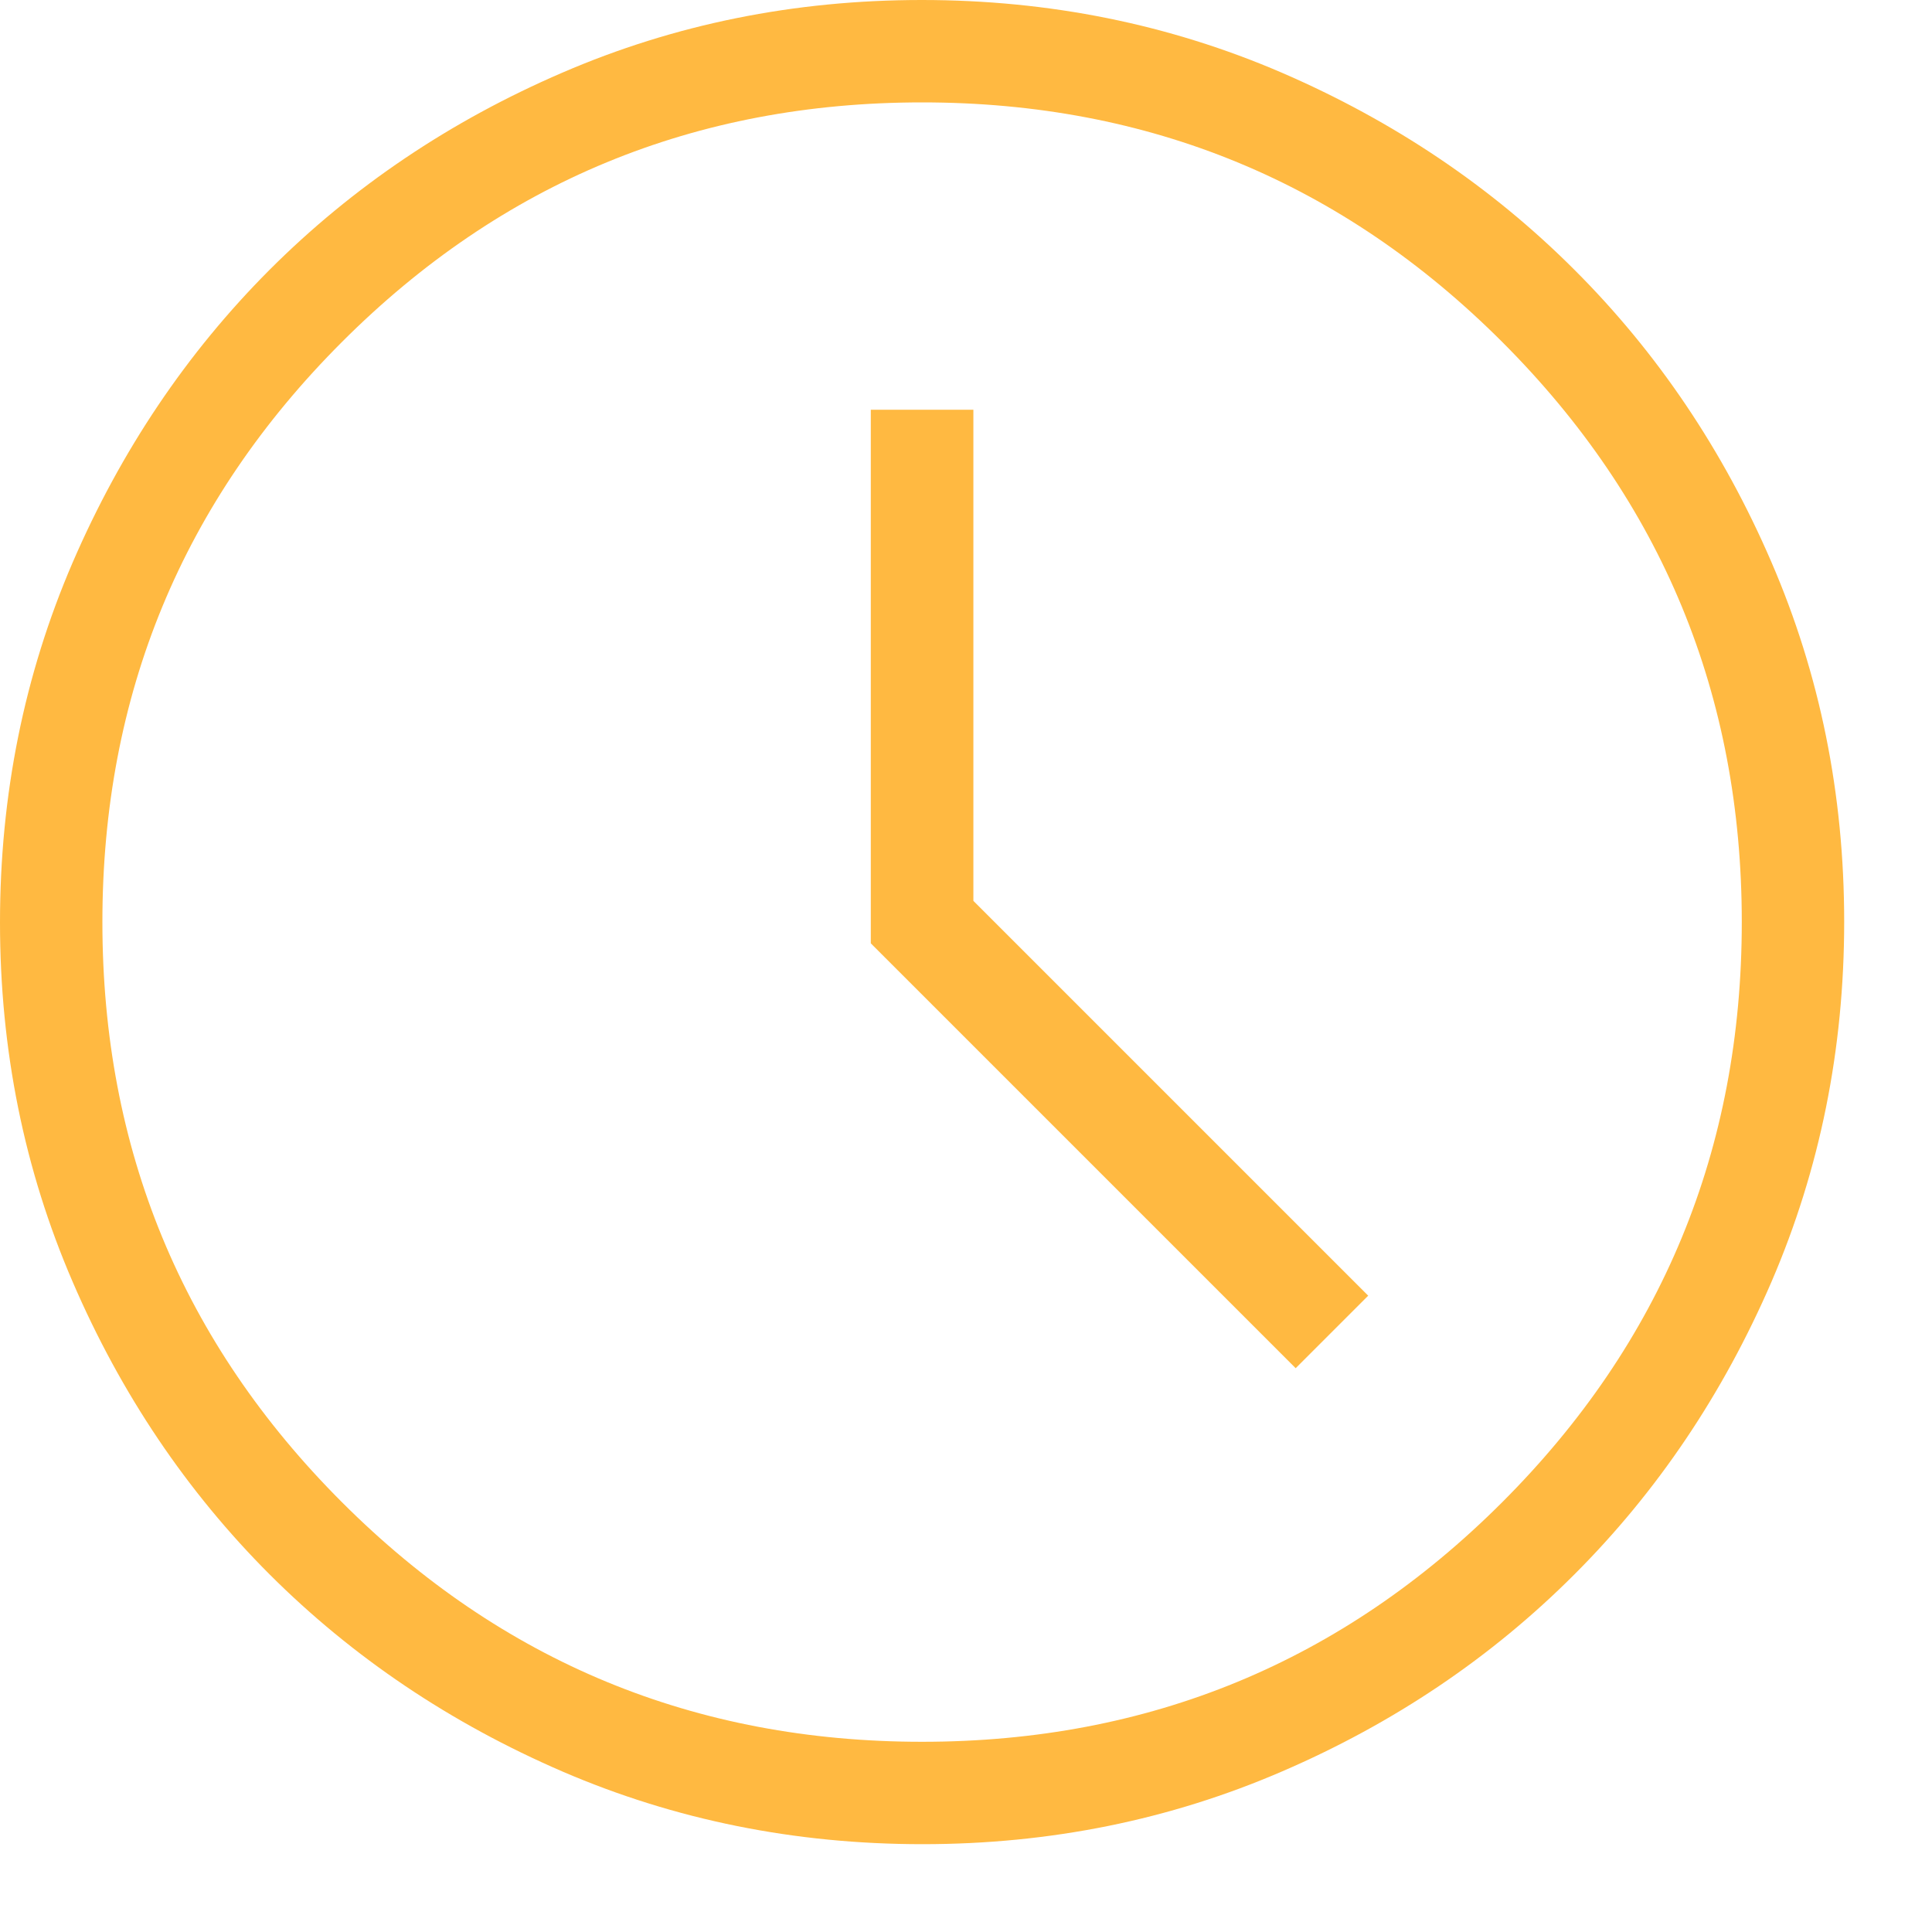 <svg width="11" height="11" viewBox="0 0 11 11" fill="none" xmlns="http://www.w3.org/2000/svg">
<path d="M7.377 7.79L7.79 7.377L5.542 5.129V2.333H4.958V5.371L7.377 7.79ZM5.252 10.5C4.526 10.5 3.843 10.362 3.204 10.087C2.565 9.811 2.009 9.437 1.536 8.965C1.064 8.493 0.689 7.937 0.414 7.299C0.138 6.66 0 5.978 0 5.252C0 4.526 0.138 3.843 0.413 3.204C0.689 2.565 1.063 2.009 1.535 1.536C2.007 1.064 2.563 0.689 3.201 0.414C3.84 0.138 4.522 0 5.248 0C5.974 0 6.657 0.138 7.296 0.413C7.935 0.689 8.491 1.063 8.963 1.535C9.436 2.007 9.811 2.563 10.086 3.201C10.362 3.84 10.5 4.522 10.5 5.248C10.5 5.974 10.362 6.657 10.087 7.296C9.811 7.935 9.437 8.491 8.965 8.963C8.493 9.436 7.937 9.811 7.299 10.086C6.66 10.362 5.978 10.5 5.252 10.5ZM5.25 9.917C6.543 9.917 7.644 9.462 8.553 8.553C9.462 7.644 9.917 6.543 9.917 5.25C9.917 3.957 9.462 2.856 8.553 1.947C7.644 1.038 6.543 0.583 5.25 0.583C3.957 0.583 2.856 1.038 1.947 1.947C1.038 2.856 0.583 3.957 0.583 5.25C0.583 6.543 1.038 7.644 1.947 8.553C2.856 9.462 3.957 9.917 5.25 9.917Z" fill="#FFB941"/>
</svg>
